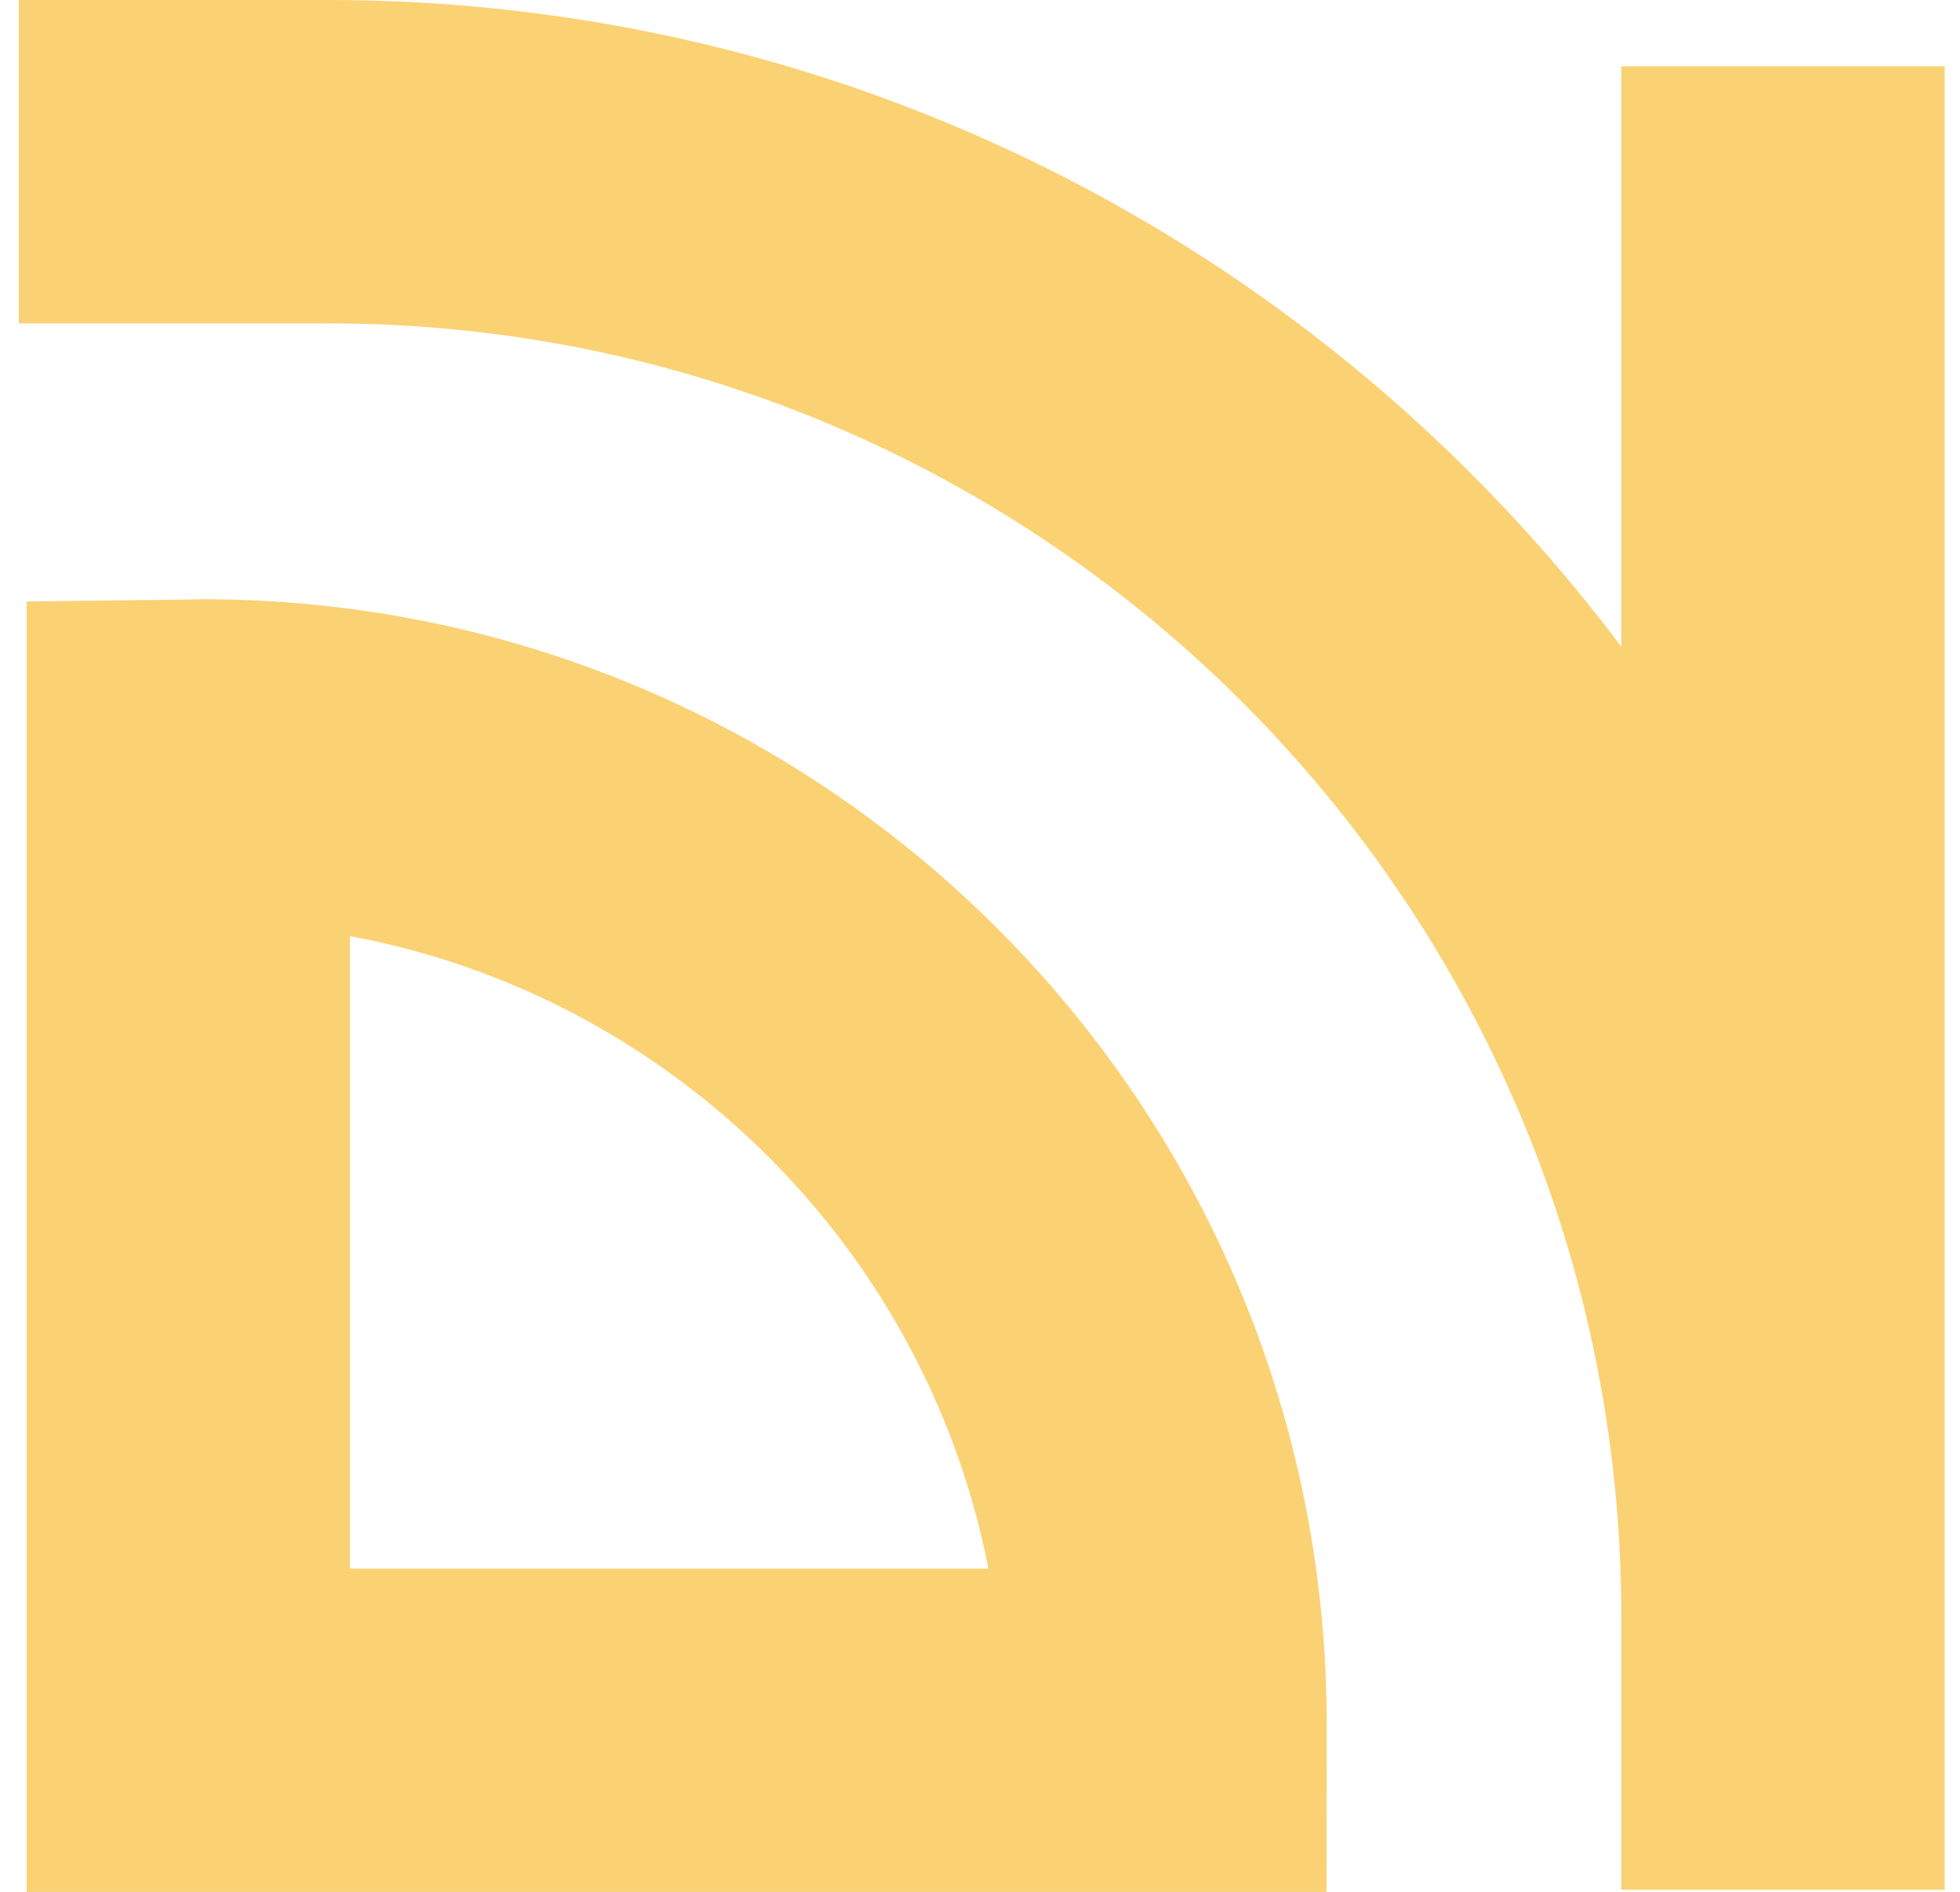 <?xml version="1.0" encoding="utf-8"?>
<!-- Generator: Adobe Illustrator 16.0.4, SVG Export Plug-In . SVG Version: 6.00 Build 0)  -->
<!DOCTYPE svg PUBLIC "-//W3C//DTD SVG 1.1//EN" "http://www.w3.org/Graphics/SVG/1.1/DTD/svg11.dtd">
<svg version="1.1" xmlns="http://www.w3.org/2000/svg" xmlns:xlink="http://www.w3.org/1999/xlink" x="0px" y="0px"
	 width="36.444px" height="35.175px" viewBox="15.4 110.242 36.444 35.175" enable-background="new 15.4 110.242 36.444 35.175"
	 xml:space="preserve">
<g id="Calque_1" display="none">
	<g id="Calque_2" display="inline">
		<path d="M53.94,27.78c1.92,0,1.92-3,0-3S52.02,27.78,53.94,27.78L53.94,27.78z"/>
		<rect x="-2.88" y="-1.5" width="156.239" height="153.66"/>
	</g>
	<g id="Calque_1_1_" display="inline">
		<g>
			<path d="M83.04,92.52h-1.2C76.561,92.88,72,93.6,69.12,94.98c-11.94,5.76-16.98,24.06-16.98,24.06
				c9.84-9.84,21.66-10.14,30.959-10.261l0,0h28.08c1.561,0,3.061,0.061,4.62,0.121l0,0l0,0c1.921,0,3.78,0,5.64-0.121h1.201
				c5.279-0.359,9.84-1.079,12.719-2.459c5.82-2.82,10.021-8.641,12.781-13.801h-25.5H93.359c-1.56,0-3.06-0.06-4.619-0.119l0,0
				c-0.24,0-0.48,0-0.721,0c-1.68,0-3.299,0-4.92,0.119 M25.44,92.52c-1.26,0-2.4,0.601-3.18,1.561L2.64,120
				c-0.54,0.721-0.78,1.561-0.78,2.4v21.42c0,2.22,1.8,3.96,3.96,4.02h86.64c1.56,0,3.06,0.061,4.62,0.12l0,0
				c1.92,0,3.779,0,5.58-0.12h2.4v-0.119c4.739-0.301,8.879-1.021,11.58-2.341c5.819-2.819,10.02-8.64,12.779-13.8H75.779
				c-1.559,0-3.059-0.061-4.619-0.12c-1.92,0-3.78,0-5.58,0.12h-2.4v0.12c-4.74,0.3-8.88,1.021-11.58,2.34
				c-2.82,1.38-5.28,3.479-7.38,5.819H9.78v-16.08l17.58-18.6h27.78c2.1-4.26,5.22-9.24,9.48-12.66H25.44L25.44,92.52z
				 M74.7,111.779h-2.16v0.121c-4.86,0.3-9.06,1.02-11.82,2.34C48.78,120,43.74,138.3,43.74,138.3
				c9.84-9.84,21.66-10.14,30.96-10.26l0,0h27.12c1.56,0,3.06,0.06,4.619,0.12l0,0l0,0c1.92,0,3.781,0,5.58-0.12h2.16v-0.12
				c4.86-0.3,9.061-1.02,11.82-2.34c5.82-2.82,10.02-8.641,12.779-13.801H84.9c-1.561,0-3.061-0.059-4.621-0.119l0,0
				c-0.239,0-0.479,0-0.719,0C77.88,111.66,76.26,111.66,74.7,111.779"/>
		</g>
	</g>
	<g id="Calque_3" display="inline">
		<g>
			<path d="M124.8,105.6L74.64,147l0,0l0,0l0,0l0,0l-50.16-41.4h22.38l21.12,17.461v-15.84c-1.26-1.5-2.04-3.48-2.04-5.58
				c0-4.801,3.9-8.701,8.7-8.701c4.799,0,8.7,3.9,8.7,8.701c0,4.799-0.779,4.08-2.04,5.58v15.84l21.12-17.461H124.8z"/>
		</g>
		<polygon points="24.48,64.2 24.48,78.6 92.1,78.6 124.8,105.6 124.8,105.6 124.8,105.6 124.8,87.12 124.8,87.12 97.02,64.2 		"/>
	</g>
	<g id="Calque_4" display="inline">
		<g>
			<path d="M90.48,89.46l1.26,0.72l1.439-0.84l1.74-0.96l7.5-4.319L91.8,77.939l-10.62,6.121l9.36,5.399H90.48z M86.279,106.38
				L67.74,95.7v9.72l22.98,13.26V97.92l-2.82,7.92c-0.121,0.301-0.36,0.54-0.66,0.66c-0.12,0-0.24,0.061-0.36,0.061
				c-0.18,0-0.36,0-0.54-0.121 M104.641,82.8l10.139-5.819L91.8,63.72L68.82,76.98L78.96,82.8l12.3-7.079
				c0.36-0.181,0.78-0.181,1.08,0L104.641,82.8z M92.88,118.62l22.979-13.261v-9.719L97.32,106.38c-0.18,0.12-0.36,0.12-0.541,0.12
				c-0.18,0-0.239,0-0.359-0.061c-0.3-0.119-0.54-0.359-0.66-0.66l-2.82-7.92v20.761H92.88z M122.46,91.859l-4.38,2.521v11.64
				c0,0.42-0.24,0.78-0.54,0.961l-25.2,14.52c-0.18,0.12-0.359,0.12-0.54,0.12c-0.18,0-0.36,0-0.54-0.12l-25.2-14.52
				c-0.06,0-0.18-0.121-0.24-0.181c-0.18-0.18-0.3-0.479-0.3-0.78V94.38l-4.38-2.521c-0.48-0.239-0.66-0.84-0.48-1.319l4.98-13.92
				l0,0c0-0.12,0.12-0.24,0.24-0.36l0,0c0.06-0.06,0.12-0.119,0.24-0.18l25.2-14.52c0.359-0.18,0.779-0.18,1.08,0L117.6,76.08
				c0.061,0,0.18,0.12,0.24,0.18l0,0c0.12,0.12,0.18,0.24,0.24,0.36l0,0l4.98,13.92c0.18,0.479,0,1.08-0.48,1.319 M130.02,109.92
				v-36.9c0-2.22-1.199-4.32-3.119-5.46L94.92,49.08c-1.92-1.14-4.32-1.14-6.3,0L56.64,67.56l0,0L32.82,81.3
				c-1.74,1.021-2.4,3.181-1.44,4.86s3.18,2.22,4.92,1.199L53.52,77.4v8.1l-31.26,18.061c-1.74,1.02-2.4,3.18-1.44,4.859
				s3.18,2.221,4.92,1.2L53.52,93.6v8.041l-15.36,8.879c-1.74,1.021-2.4,3.181-1.44,4.86c0.96,1.681,3.18,2.22,4.92,1.2l11.88-6.84
				v0.359c0,1.141,0.3,2.221,0.84,3.121c0.54,0.959,1.32,1.739,2.28,2.279l0.36,0.18l-29.46,17.041c-1.74,1.02-2.4,3.18-1.44,4.859
				s3.18,2.22,4.92,1.2l32.94-19.021l6.96,4.021l-14.58,8.399c-1.74,1.021-2.4,3.18-1.44,4.86s3.18,2.22,4.92,1.2l18.06-10.44
				l6.96,4.021l-17.22,9.96c-1.74,1.02-2.4,3.18-1.44,4.86c0.96,1.68,3.18,2.219,4.92,1.199l33.179-19.14l0,0l22.681-13.08
				c1.92-1.14,3.12-3.181,3.12-5.46"/>
			<path d="M28.2,91.98c1.68-0.961,2.22-3.061,1.26-4.74s-3.06-2.221-4.74-1.26c-1.68,0.959-2.22,3.06-1.26,4.74
				C24.42,92.4,26.52,92.939,28.2,91.98"/>
			<path d="M34.08,120.779c1.68-0.959,2.22-3.059,1.26-4.739s-3.06-2.22-4.74-1.261c-1.68,0.961-2.22,3.061-1.26,4.74
				C30.3,121.2,32.4,121.74,34.08,120.779"/>
			<path d="M47.64,137.1c-1.68,0.961-2.22,3.061-1.26,4.74s3.06,2.221,4.74,1.26c1.68-0.959,2.22-3.06,1.26-4.74
				C51.42,136.68,49.32,136.141,47.64,137.1"/>
		</g>
	</g>
	<g id="Calque_5" display="inline">
		<g>
			<path d="M77.46,52.5c-15.48,0-29.16,7.44-37.8,18.96h5.88c7.8-8.82,19.2-14.4,31.86-14.4c23.52,0,42.539,19.02,42.539,42.54
				c0,23.521-19.02,42.541-42.539,42.541c-23.521,0-30.48-9.181-37.621-22.681h-5.1c7.5,16.08,23.82,27.24,42.72,27.24
				c18.899,0,47.1-21.12,47.1-47.101c0-25.979-21.12-47.1-47.1-47.1"/>
		</g>
		<polygon points="85.74,69.9 79.2,69.9 108.96,99.66 79.2,129.359 85.74,129.359 115.5,99.66 		"/>
		<g>
			<path d="M85.08,99.66L73.44,111.3L61.8,99.66L73.44,88.02L85.08,99.66z M103.2,99.66L73.44,69.9l-3.6,3.6H36.9
				c-1.14,0-2.1,0.9-2.04,2.04c0,1.08,0.9,1.979,1.98,1.979h24.18c1.8,0,2.7,2.16,1.44,3.42c-0.36,0.36-0.9,0.601-1.44,0.601H45.36
				c-1.14,0-2.1,0.899-2.04,2.04c0,1.08,0.9,1.98,1.98,1.98h7.74c1.8,0,2.7,2.16,1.44,3.42c-0.36,0.359-0.9,0.6-1.44,0.6H38.28
				c-1.08,0-1.98,0.9-1.98,1.98s0.9,1.979,1.98,1.979h6.78c1.8,0,2.7,2.16,1.44,3.42c-0.36,0.36-0.9,0.601-1.44,0.601H24.54
				c-1.08,0-1.98,0.899-1.98,1.979s0.9,1.979,1.98,1.979h20.28c0.54,0,1.02,0.24,1.44,0.601c1.26,1.26,0.36,3.42-1.44,3.42h-7.8
				c-1.14,0-2.1,0.899-2.04,2.04c0,1.08,0.9,1.98,1.98,1.98h15.9c0.54,0,1.02,0.239,1.44,0.6c1.26,1.26,0.36,3.42-1.44,3.42h-2.7
				c-1.14,0-2.1,0.9-2.04,2.04c0,1.08,0.9,1.979,1.98,1.979h10.74c0.54,0,1.02,0.24,1.44,0.601c1.26,1.26,0.36,3.42-1.44,3.42H50.1
				c-1.08,0-1.98,0.899-1.98,1.979s0.9,1.98,1.98,1.98h19.62l3.84,3.84l29.76-29.76H103.2z"/>
			<path d="M36.3,85.5H16.02c-1.08,0-1.98-0.9-1.98-1.98s0.9-1.979,1.98-1.979h20.22c1.08,0,1.98,0.899,1.98,1.979
				s-0.9,1.98-1.98,1.98"/>
			<path d="M27.78,109.5H3.54c-1.08,0-1.98-0.9-1.98-1.98s0.9-1.979,1.98-1.979h24.18c1.08,0,1.98,0.899,1.98,1.979
				s-0.9,1.98-1.98,1.98"/>
			<path d="M42.72,117.48H21.18c-1.08,0-1.98-0.9-1.98-1.98s0.9-1.98,1.98-1.98h21.54c1.08,0,1.98,0.9,1.98,1.98
				S43.8,117.48,42.72,117.48"/>
		</g>
	</g>
	<g id="Calque_6" display="inline">
		<path d="M26.64,120l21.42-21.42v40.2h-2.64L26.64,120z M75.54,71.1l48.899,48.9l-18.779,18.78h-1.92v-28.14H79.26v10.619h-6.3
			V89.58H57.18L75.6,71.16L75.54,71.1z M75.54,59.1L14.64,120l27.3,27.3h14.64V98.04h7.86v31.681h23.281V119.1h7.5v28.141H109.2
			l27.3-27.301L75.6,59.04L75.54,59.1z"/>
		<g>
			<path d="M118.62,83.279c1.319,4.261,1.979,8.701,1.979,13.32c0,4.621-0.66,8.881-1.92,13.08l3.541,5.34
				c2.219-5.699,3.479-11.939,3.479-18.42c0-6.479-1.261-12.72-3.479-18.42l-3.361,4.92c-0.06,0.121-0.18,0.18-0.239,0.24"/>
			<path d="M29.7,96.6c0-4.619,0.66-9.119,2.04-13.439c0,0-0.06-0.061-0.12-0.12l-3.54-4.86c-2.22,5.7-3.48,11.881-3.48,18.42
				c0,6.541,1.2,12.66,3.42,18.36l3.6-5.16C30.36,105.54,29.7,101.1,29.7,96.6"/>
			<path d="M124.08,137.52c-2.939,3.541-10.02,3.541-19.62,0.24c6.72-4.8,12.181-11.22,15.899-18.66
				c-0.119,0-0.239-0.119-0.299-0.24l-3-4.68c-2.041,4.86-4.92,9.36-8.58,13.32v-0.12c-0.121-0.06-0.181-0.18-0.24-0.3
				c-3.301-7.32-6.6-14.7-9.961-22.02c2.521-2.4,4.98-4.86,7.261-7.261c4.38,4.74,8.22,9.54,11.399,14.101
				c0.721,1.02,1.381,2.1,2.041,3.119c0.84,1.32,1.56,2.58,2.22,3.84C125.88,127.439,126.96,134.1,124.08,137.52 M26.16,137.52
				c-2.82-3.359-1.8-9.959,2.7-18.359c0.72-1.32,1.5-2.7,2.4-4.141c0.72-1.14,1.5-2.279,2.28-3.479c3.12-4.44,6.84-9.12,11.16-13.74
				c2.28,2.46,4.74,4.86,7.26,7.261c-3.3,7.319-6.66,14.64-9.96,22.02c0,0.12-0.12,0.18-0.18,0.3v0.12
				c-3.78-4.02-6.66-8.52-8.7-13.439l-3.18,4.979c0,0,0,0-0.06,0.06c3.72,7.44,9.18,13.801,15.9,18.601
				c-9.6,3.36-16.68,3.3-19.62-0.24 M41.22,91.38C41.7,90.779,42,90,42,89.16c0-2.04-1.62-3.66-3.66-3.66s-1.08,0.12-1.62,0.359
				c-1.26-1.619-2.46-3.299-3.54-4.859c-0.66-0.96-1.26-1.92-1.86-2.82c-0.84-1.38-1.62-2.7-2.34-3.959
				c-4.62-8.46-5.64-15.12-2.76-18.48c2.94-3.54,10.02-3.54,19.62-0.24c-6.72,4.8-12.18,11.22-15.9,18.66
				c0.06,0,0.12,0.12,0.18,0.18l3.12,4.801c2.28-5.4,5.58-10.321,9.84-14.581c2.64-2.64,5.52-4.86,8.58-6.72
				c5.52,2.4,11.4,5.64,17.4,9.48C68.7,68.16,68.4,69,68.04,69.9c-0.72,1.74-1.5,3.42-2.28,5.16l-0.9,1.92
				c0,0.06-0.06,0.18-0.12,0.24c-1.14,0.959-2.34,1.859-3.48,2.819c-6,4.979-11.52,10.2-16.44,15.42c-1.2-1.319-2.4-2.64-3.54-3.96
				 M96.9,56.7c-5.16,2.34-10.621,5.34-16.2,8.94c-1.38-3.48-2.761-6.96-4.2-10.44c-0.359-0.9-0.779-1.86-1.14-2.76
				c0-0.12-0.12-0.24-0.18-0.24l0,0l0,0c-0.06,0-0.18,0.18-0.18,0.24c-0.36,0.9-0.78,1.86-1.14,2.76c-1.38,3.48-2.76,6.96-4.2,10.44
				c-5.58-3.54-11.04-6.6-16.2-8.94c6.6-3.6,14.04-5.52,21.72-5.52C82.859,51.18,90.3,53.1,96.9,56.7 M97.561,103.5l-0.601-1.32
				c-1.56-3.42-3.06-6.84-4.62-10.199l-1.5-3.36l0,0c-0.061-0.12-0.119-0.24-0.18-0.3c-1.141-2.58-2.34-5.16-3.48-7.74
				c0.301,0.24,0.541,0.48,0.84,0.72c6,4.979,11.521,10.2,16.381,15.36c-2.16,2.279-4.44,4.619-6.84,6.9 M91.439,131.939
				c0,0,0,0,0,0.061c-4.799-2.52-9.779-5.58-14.819-9.061c2.159-1.5,4.319-3.119,6.479-4.799c0.601,0.719,1.2,1.439,1.74,2.219
				c1.68,2.461,3.48,4.861,4.92,7.44c0.6,1.08,1.141,2.101,1.561,3.24C91.439,131.34,91.5,131.58,91.439,131.939 M62.94,114.721
				c3.54,2.879,7.14,5.639,10.74,8.159c-6,4.14-11.94,7.681-17.58,10.44c-0.18-0.24-0.24-0.42-0.24-0.42s3.24-8.28,7.08-18.24
				 M59.64,88.26c0,0.12-0.12,0.18-0.18,0.24l0,0l-1.5,3.42c-1.56,3.42-3.06,6.78-4.62,10.2l-0.6,1.319
				c-2.4-2.279-4.68-4.56-6.84-6.899c4.86-5.22,10.38-10.38,16.38-15.36c0.3-0.24,0.54-0.479,0.84-0.72
				c-1.14,2.58-2.34,5.16-3.48,7.74 M83.34,106.74c-0.061,0-0.18,0-0.24,0c-1.379,0.119-2.76,0-4.14,0.24
				c-1.38,0.18-2.76,0.479-4.14,0.899c-1.08,0.3-2.22,0.66-3.24,1.14c-0.24,0.121-0.42,0.181-0.6,0.301
				c-0.66,0.359-0.84,0.72-0.72,1.439c0.24,0.66,1.02,0.721,1.02,0.721c1.38-0.24,2.64-0.181,4.02,0.119
				c1.2,0.24,2.28,1.021,3.24,1.74c0.84,0.66,1.62,1.439,2.34,2.221c0.36,0.359,0.72,0.779,1.08,1.14
				c-2.28,1.739-4.56,3.42-6.84,5.04c-3.84-2.7-7.74-5.641-11.58-8.82c4.68-12,10.02-25.859,11.52-30.18l0,0l0,0
				c0.719,1.979,1.379,3.96,2.1,6c1.02,3,2.1,6.06,3.119,9.06c0.541,1.5,1.08,3,1.561,4.56c0.24,0.781,0.54,1.5,0.78,2.281
				c0.12,0.359,0.239,0.779,0.42,1.139c0.06,0.24,0.42,0.781,0.12,0.9 M75.12,142.08c-3.54,0-7.08-0.42-10.44-1.2
				c-3.78-1.92-6.24-4.38-7.56-6.06c5.76-2.881,11.88-6.54,18-10.801c7.5,5.16,14.88,9.48,21.72,12.601
				c-6.6,3.601-14.04,5.521-21.72,5.521 M98.7,135.48c-1.74-0.78-3.54-1.621-5.341-2.521h9.061
				C101.221,133.859,99.96,134.7,98.7,135.48 M116.58,52.98c3.42,0,6,0.9,7.5,2.7c2.82,3.42,1.8,10.02-2.82,18.54
				c-0.72,1.26-1.439,2.58-2.34,3.959c-0.6,0.9-1.199,1.86-1.859,2.82c-3.181,4.68-7.08,9.54-11.58,14.4
				c-4.92-5.221-10.44-10.44-16.44-15.42c-1.14-0.961-2.34-1.92-3.479-2.82c0-0.061-0.061-0.12-0.121-0.24L84.54,75
				c-0.78-1.74-1.56-3.42-2.28-5.16C81.9,69,81.6,68.16,81.24,67.26c6-3.84,11.88-7.08,17.4-9.48c3.06,1.86,5.939,4.14,8.58,6.72
				c4.26,4.26,7.559,9.18,9.779,14.52l3.12-4.799c0-0.06,0.12-0.12,0.18-0.18c-3.72-7.44-9.18-13.8-15.899-18.6
				c4.68-1.62,8.82-2.46,12.119-2.46 M120.42,114.12c-0.96-1.5-1.98-3.06-3.12-4.62c-3-4.2-6.6-8.58-10.62-12.9
				c4.2-4.56,7.92-9.119,11.041-13.56c0.959-1.319,1.859-2.7,2.639-4.021c0.66-1.08,1.261-2.1,1.861-3.119
				c5.459-9.72,6.6-17.22,3.119-21.36c-3.6-4.32-11.58-4.38-22.68-0.3c-7.92-5.16-17.4-8.22-27.6-8.22c-10.2,0-19.68,3-27.6,8.22
				c-11.04-4.08-19.08-3.96-22.68,0.3c-3.48,4.14-2.34,11.64,3.12,21.36c0.6,1.02,1.2,2.1,1.86,3.119c0.84,1.32,1.74,2.701,2.7,4.08
				c0.9,1.26,1.8,2.521,2.82,3.78c-0.48,0.601-0.72,1.38-0.72,2.22c0,2.041,1.62,3.66,3.66,3.66c2.04,0,1.08-0.119,1.56-0.359
				c1.2,1.379,2.4,2.76,3.72,4.14c-4.02,4.38-7.62,8.76-10.68,13.021c-1.08,1.5-2.1,3.06-3.06,4.5c-0.72,1.14-1.38,2.219-1.98,3.299
				c-5.4,9.601-6.48,17.041-3,21.181c1.86,2.22,4.86,3.3,8.82,3.3s8.46-1.02,13.86-3c7.92,5.16,17.4,8.221,27.6,8.221
				c10.2,0,19.68-3,27.6-8.221c5.4,1.98,10.08,3,13.859,3c3.78,0,6.961-1.08,8.82-3.3c3.48-4.2,2.34-11.761-3.18-21.479
				c-0.54-0.961-1.141-1.98-1.801-3"/>
		</g>
	</g>
	<g id="Calque_7" display="inline">
		<g>
			<path d="M99.48,50.04c1.319,4.38,2.039,8.94,2.039,13.68c0,4.74-0.66,9.12-1.979,13.44l3.601,5.52
				c2.279-5.88,3.539-12.24,3.539-18.9c0-6.66-1.26-13.08-3.539-18.96l-3.42,5.04c-0.061,0.12-0.181,0.18-0.301,0.24"/>
			<path d="M8.16,63.66c0-4.74,0.72-9.36,2.04-13.8c0,0-0.06-0.06-0.12-0.12l-3.66-4.98C4.14,50.64,2.88,57,2.88,63.66
				c0,6.66,1.26,13.02,3.54,18.84l3.72-5.279C8.82,72.9,8.16,68.34,8.16,63.66"/>
			<path d="M105.12,105.721c-3,3.6-10.261,3.659-20.16,0.239c6.899-4.92,12.54-11.521,16.319-19.14c-0.119,0-0.239-0.12-0.299-0.24
				l-3.121-4.801c-2.1,4.98-5.039,9.601-8.819,13.681v-0.12c-0.12-0.061-0.181-0.18-0.24-0.3c-3.42-7.56-6.78-15.06-10.2-22.62
				c2.641-2.46,5.101-4.98,7.44-7.44c4.5,4.92,8.46,9.78,11.7,14.459c0.72,1.08,1.439,2.101,2.1,3.181
				c0.84,1.319,1.62,2.64,2.28,3.899c4.8,8.761,5.88,15.66,2.94,19.201 M4.56,105.721C1.68,102.24,2.7,95.52,7.32,86.88
				c0.72-1.38,1.56-2.76,2.46-4.26c0.72-1.14,1.5-2.341,2.34-3.54c3.18-4.56,7.02-9.36,11.46-14.1c2.34,2.52,4.86,4.98,7.44,7.44
				c-3.42,7.561-6.84,15.061-10.2,22.62c0,0.12-0.12,0.239-0.18,0.3v0.12c-3.84-4.08-6.84-8.76-8.94-13.8l-3.3,5.16
				c0,0,0,0-0.06,0.06c3.84,7.62,9.42,14.22,16.32,19.14c-9.9,3.42-17.1,3.36-20.16-0.239 M19.98,58.32
				c0.48-0.66,0.78-1.44,0.78-2.28c0-2.1-1.68-3.78-3.78-3.78s-1.14,0.12-1.62,0.36c-1.32-1.68-2.52-3.36-3.66-5.04
				c-0.66-0.96-1.32-1.92-1.92-2.88c-0.9-1.38-1.68-2.76-2.4-4.08C2.64,31.92,1.62,25.08,4.5,21.6c3-3.6,10.26-3.66,20.16-0.24
				c-6.9,4.92-12.54,11.52-16.32,19.14c0.06,0,0.12,0.12,0.18,0.18l3.24,4.98c2.34-5.52,5.7-10.62,10.08-15
				c2.7-2.7,5.64-4.98,8.82-6.9c5.64,2.46,11.7,5.76,17.88,9.72c-0.36,0.9-0.72,1.74-1.08,2.64c-0.72,1.8-1.56,3.54-2.34,5.28
				l-0.9,1.98c0,0.06-0.06,0.18-0.12,0.24c-1.2,0.96-2.4,1.92-3.6,2.94c-6.18,5.16-11.82,10.5-16.92,15.84
				c-1.26-1.38-2.46-2.7-3.66-4.08 M77.16,22.68c-5.28,2.4-10.92,5.52-16.68,9.18c-1.44-3.6-2.88-7.14-4.26-10.74
				c-0.36-0.96-0.78-1.92-1.14-2.82c0-0.12-0.12-0.24-0.18-0.24l0,0l0,0c-0.06,0-0.18,0.18-0.18,0.24
				c-0.42,0.96-0.78,1.92-1.14,2.82c-1.44,3.6-2.88,7.14-4.26,10.74c-5.7-3.66-11.34-6.72-16.68-9.18
				c6.78-3.72,14.4-5.64,22.32-5.64s15.54,1.98,22.319,5.64 M77.88,70.74l-0.601-1.38c-1.619-3.54-3.179-7.02-4.739-10.5l-1.56-3.48
				l0,0c-0.06-0.12-0.12-0.24-0.18-0.36c-1.2-2.64-2.4-5.28-3.6-7.92c0.3,0.24,0.6,0.48,0.84,0.72c6.12,5.1,11.819,10.44,16.8,15.78
				c-2.22,2.34-4.561,4.74-7.02,7.08 M71.64,99.96c0,0,0,0,0,0.06c-4.92-2.64-10.08-5.76-15.24-9.299
				c2.22-1.561,4.44-3.24,6.66-4.921c0.66,0.72,1.26,1.5,1.8,2.28c1.74,2.52,3.54,4.98,5.04,7.68c0.6,1.08,1.2,2.16,1.62,3.36
				c0.12,0.3,0.18,0.601,0.12,0.899 M42.3,82.32c3.66,3,7.32,5.82,10.98,8.4c-6.18,4.26-12.24,7.859-18.06,10.739
				c-0.18-0.3-0.24-0.42-0.24-0.42S38.34,92.52,42.3,82.32 M38.94,55.08c0,0.12-0.12,0.18-0.18,0.3l0,0l-1.56,3.54
				c-1.56,3.48-3.12,6.96-4.74,10.5l-0.6,1.38c-2.46-2.34-4.8-4.68-7.02-7.08c5.04-5.34,10.68-10.68,16.8-15.78
				c0.3-0.24,0.6-0.48,0.84-0.72c-1.2,2.64-2.4,5.28-3.6,7.92 M63.24,74.1c-0.06,0-0.18,0-0.24,0.06c-1.44,0.12-2.82,0-4.26,0.24
				c-1.44,0.18-2.88,0.54-4.26,0.96c-1.14,0.361-2.22,0.66-3.3,1.201c-0.24,0.119-0.42,0.239-0.66,0.359
				c-0.66,0.42-0.84,0.721-0.72,1.439c0.24,0.66,1.08,0.721,1.08,0.721c1.38-0.24,2.7-0.18,4.14,0.12c1.2,0.239,2.34,1.021,3.36,1.8
				c0.9,0.721,1.68,1.5,2.4,2.34c0.36,0.42,0.78,0.78,1.14,1.2c-2.34,1.8-4.68,3.54-7.02,5.16c-3.96-2.761-7.92-5.82-11.88-9.06
				C47.82,68.28,53.28,54.06,54.84,49.62l0,0l0,0c0.72,2.04,1.44,4.08,2.16,6.12c1.08,3.12,2.16,6.18,3.24,9.3
				c0.54,1.56,1.08,3.12,1.62,4.68c0.24,0.78,0.54,1.56,0.78,2.34c0.12,0.36,0.3,0.78,0.42,1.14c0.06,0.24,0.42,0.78,0.12,0.96
				 M54.84,110.34c-3.66,0-7.26-0.42-10.74-1.26c-3.84-1.92-6.42-4.5-7.8-6.24c5.94-3,12.18-6.72,18.54-11.1
				c7.68,5.34,15.3,9.72,22.32,12.9c-6.78,3.719-14.4,5.639-22.32,5.639 M79.02,103.62c-1.799-0.78-3.6-1.681-5.459-2.58h9.299
				C81.6,102,80.34,102.84,79.02,103.62 M97.439,18.9c3.541,0,6.181,0.9,7.74,2.76c2.94,3.48,1.86,10.32-2.88,19.02
				c-0.72,1.32-1.5,2.64-2.399,4.08c-0.601,0.96-1.2,1.92-1.86,2.88c-3.3,4.8-7.319,9.78-11.94,14.82
				c-5.039-5.34-10.74-10.74-16.919-15.84c-1.2-1.02-2.4-1.98-3.6-2.94c0-0.06-0.06-0.18-0.12-0.24l-0.9-1.98
				c-0.78-1.74-1.62-3.48-2.34-5.28c-0.36-0.9-0.72-1.74-1.08-2.64c6.18-3.96,12.18-7.26,17.879-9.72
				c3.181,1.92,6.121,4.26,8.82,6.9c4.381,4.38,7.74,9.42,10.02,14.94l3.181-4.92c0-0.06,0.12-0.12,0.181-0.18
				C97.38,32.94,91.8,26.4,84.9,21.48c4.859-1.68,9.06-2.52,12.42-2.52 M101.34,81.66c-0.96-1.561-2.04-3.12-3.18-4.74
				c-3.12-4.32-6.78-8.82-10.92-13.26c4.32-4.68,8.16-9.36,11.34-13.92c0.96-1.38,1.859-2.76,2.76-4.08
				c0.66-1.08,1.32-2.16,1.92-3.18c5.641-9.96,6.78-17.7,3.24-21.96c-3.66-4.38-11.88-4.5-23.279-0.36
				c-8.161-5.34-17.881-8.4-28.321-8.4s-20.22,3.12-28.32,8.4c-11.34-4.2-19.56-4.08-23.28,0.36c-3.54,4.26-2.4,12,3.18,21.9
				c0.6,1.08,1.26,2.1,1.92,3.24c0.84,1.38,1.8,2.76,2.82,4.2c0.9,1.32,1.86,2.58,2.88,3.9c-0.48,0.66-0.78,1.44-0.78,2.28
				c0,2.1,1.68,3.78,3.78,3.78s1.14-0.12,1.62-0.36c1.2,1.44,2.46,2.82,3.78,4.26c-4.14,4.5-7.86,9-10.98,13.379
				c-1.14,1.561-2.16,3.121-3.12,4.681c-0.72,1.14-1.38,2.28-1.98,3.36C0.9,95.04-0.24,102.66,3.3,106.92
				c1.92,2.28,4.98,3.36,9.06,3.36s8.7-1.021,14.22-3.06c8.16,5.34,17.88,8.399,28.32,8.399s20.22-3.12,28.321-8.399
				c5.52,2.039,10.319,3.06,14.219,3.06c3.9,0,7.141-1.14,9.061-3.36c3.6-4.26,2.4-12.061-3.3-22.08c-0.54-1.02-1.2-2.04-1.8-3.06"
				/>
		</g>
		<g>
			<path d="M56.82,63.18c-0.12,0-0.24,0-0.36,0v22.679h22.86c0,0,0-0.119,0-0.18C79.32,73.26,69.24,63.18,56.82,63.18z M52.5,49.14
				h7.26c18.78,0,34.08,15.24,34.08,34.081v6.359 M93.779,87.359V46.92"/>
		</g>
	</g>
	<g id="Calque_8" display="inline">
		<g>
			<path d="M15.12,60.42c-0.36,0-0.72,0-1.08,0v74.4h75c0-0.18,0-0.36,0-0.54c0-40.86-33.12-73.92-73.92-73.92V60.42z M1.02,14.4
				h23.76c61.74,0,111.781,50.04,111.781,111.78v20.94 M136.5,139.8V7.08"/>
		</g>
	</g>
	<g id="Calque_9" display="inline">
		<g>
			<path d="M80.52,0.78h17.94c7.56,0,13.8,6.18,13.8,13.8v11.4c0-7.56-6.18-13.8-13.8-13.8H80.52V0.78z"/>
			<path d="M80.52,17.82h17.94c7.56,0,13.8,6.18,13.8,13.8v11.4c0-7.56-6.18-13.8-13.8-13.8H80.52V17.82z"/>
			<path d="M98.46,49.98c4.2,0,7.56-3.36,7.56-7.56c0-4.2-3.359-7.56-7.56-7.56s-7.56,3.42-7.56,7.56S94.26,49.98,98.46,49.98"/>
			<path d="M69.18,148.68H51.24c-7.56,0-13.8-6.18-13.8-13.8V123.48c0,7.56,6.18,13.8,13.8,13.8h17.94V148.68z"/>
			<path d="M69.18,131.641H51.24c-7.56,0-13.8-6.181-13.8-13.801v-11.4c0,7.561,6.18,13.801,13.8,13.801h17.94V131.641z"/>
			<path d="M17.58,122.04L4.92,109.38c-5.34-5.34-5.34-14.159,0-19.5l8.04-8.04c-5.34,5.34-5.34,14.16,0,19.5L25.62,114
				L17.58,122.04z"/>
			<path d="M29.64,109.98L16.98,97.32c-5.34-5.34-5.34-14.16,0-19.5l8.04-8.041c-5.34,5.34-5.34,14.16,0,19.5l12.66,12.66
				L29.64,109.98L29.64,109.98z"/>
			<path d="M51.24,99.48c-4.2,0-7.56,3.359-7.56,7.56s3.36,7.56,7.56,7.56c4.2,0,7.56-3.359,7.56-7.56S55.44,99.48,51.24,99.48"/>
			<path d="M21.6,101.939l12.66-12.66c5.34-5.34,14.16-5.34,19.5,0l8.04,8.041c-5.34-5.34-14.16-5.34-19.5,0l-12.66,12.66
				L21.6,101.939z"/>
			<path d="M132.12,27.42l12.659,12.66c5.341,5.34,5.341,14.16,0,19.5l-8.039,8.04c5.34-5.34,5.34-14.16,0-19.5l-12.66-12.66
				L132.12,27.42z"/>
			<path d="M120.061,39.48l12.66,12.66c5.34,5.34,5.34,14.16,0,19.5l-8.041,8.04c5.34-5.34,5.34-14.16,0-19.5l-12.66-12.66
				L120.061,39.48z"/>
			<path d="M128.1,47.52l-12.66,12.66c-5.34,5.34-14.16,5.34-19.5,0L87.9,52.14c5.34,5.34,14.16,5.34,19.5,0l12.66-12.66
				L128.1,47.52z"/>
			<path d="M148.8,80.4V98.34c0,7.561-6.18,13.801-13.8,13.801h-11.4c7.561,0,13.801-6.181,13.801-13.801V80.4H148.8z"/>
			<path d="M131.76,80.4V98.34c0,7.561-6.18,13.801-13.8,13.801h-11.399c7.56,0,13.799-6.181,13.799-13.801V80.4H131.76z"/>
			<path d="M99.6,98.34c0,4.2,3.36,7.561,7.561,7.561c4.199,0,7.561-3.36,7.561-7.561c0-4.199-3.361-7.561-7.561-7.561
				C102.96,90.779,99.6,94.141,99.6,98.34"/>
			<path d="M0.9,69.06V51.12c0-7.56,6.18-13.8,13.8-13.8h11.4c-7.56,0-13.8,6.18-13.8,13.8v17.94H0.9z"/>
			<path d="M17.94,69.06V51.12c0-7.56,6.18-13.8,13.8-13.8h11.4c-7.56,0-13.8,6.18-13.8,13.8v17.94H17.94z"/>
			<path d="M27.54,17.46L40.2,4.8c5.34-5.34,14.16-5.34,19.5,0l8.04,8.04c-5.34-5.34-14.16-5.34-19.5,0L35.58,25.5L27.54,17.46z"/>
			<path d="M39.6,29.52l12.66-12.66c5.34-5.34,14.16-5.34,19.5,0l8.04,8.04c-5.34-5.34-14.16-5.34-19.5,0L47.64,37.56L39.6,29.52z"
				/>
			<path d="M50.1,51.12c0-4.2-3.36-7.56-7.56-7.56s-7.56,3.36-7.56,7.56c0,4.2,3.36,7.56,7.56,7.56S50.1,55.32,50.1,51.12"/>
			<path d="M47.64,21.48L60.3,34.14c5.34,5.34,5.34,14.16,0,19.5l-8.04,8.04c5.34-5.34,5.34-14.16,0-19.5L39.6,29.52L47.64,21.48z"
				/>
			<path d="M122.16,132l-12.66,12.66c-5.34,5.34-14.16,5.34-19.5,0l-8.04-8.04c5.34,5.34,14.16,5.34,19.5,0l12.66-12.66L122.16,132z
				"/>
			<path d="M110.1,119.939l-12.66,12.66c-5.34,5.34-14.16,5.34-19.5,0l-8.04-8.039c5.34,5.34,14.161,5.34,19.5,0l12.66-12.66
				L110.1,119.939z"/>
			<path d="M102.061,127.98L89.4,115.32c-5.34-5.34-5.34-14.16,0-19.5l8.039-8.041c-5.34,5.341-5.34,14.16,0,19.5l12.66,12.66
				L102.061,127.98z"/>
		</g>
	</g>
</g>
<g id="Calque_2_1_" display="none">
	<g display="inline">
		<path fill="#004A99" d="M36.503,82.376h8.075c3.416,0,6.212,2.795,6.212,6.212v5.125c0-3.417-2.796-6.212-6.212-6.212h-8.075
			V82.376z"/>
		<path fill="#004A99" d="M36.503,90.063h8.075c3.416,0,6.212,2.795,6.212,6.212v5.124c0-3.416-2.794-6.212-6.212-6.212h-8.075
			V90.063z"/>
		<path fill="#004A99" d="M44.578,104.541c1.883,0,3.409-1.527,3.409-3.409s-1.525-3.409-3.409-3.409
			c-1.881,0-3.408,1.527-3.408,3.409S42.696,104.541,44.578,104.541"/>
		<path fill="#004A99" d="M31.378,148.997h-8.074c-3.417,0-6.213-2.796-6.213-6.213v-5.124c0,3.417,2.796,6.212,6.212,6.212h8.075
			V148.997z"/>
		<path fill="#004A99" d="M31.378,141.311h-8.075c-3.416,0-6.212-2.796-6.212-6.213v-5.124c0,3.416,2.795,6.212,6.212,6.212h8.075
			V141.311z"/>
		<path fill="#004A99" d="M8.146,137.001l-5.709-5.71c-2.416-2.416-2.416-6.369,0-8.785l3.624-3.623
			c-2.417,2.415-2.417,6.369,0,8.784l5.709,5.71L8.146,137.001z"/>
		<path fill="#004A99" d="M13.583,131.565l-5.71-5.71c-2.416-2.416-2.416-6.369,0-8.784l3.624-3.624
			c-2.417,2.415-2.417,6.369,0,8.784l5.709,5.71L13.583,131.565z"/>
		<path fill="#004A99" d="M23.303,126.832c-1.882,0-3.408,1.527-3.408,3.409c0,1.883,1.526,3.409,3.408,3.409
			s3.408-1.526,3.408-3.409C26.711,128.359,25.186,126.832,23.303,126.832"/>
		<path fill="#004A99" d="M9.958,127.941l5.71-5.709c2.416-2.416,6.369-2.416,8.785,0l3.623,3.623c-2.416-2.416-6.369-2.416-8.785,0
			l-5.709,5.71L9.958,127.941z"/>
		<path fill="#004A99" d="M59.734,94.372l5.709,5.71c2.416,2.416,2.416,6.369,0,8.786l-3.624,3.621c2.417-2.415,2.417-6.368,0-8.783
			l-5.71-5.71L59.734,94.372z"/>
		<path fill="#004A99" d="M54.299,99.808l5.709,5.71c2.416,2.415,2.416,6.369,0,8.785l-3.625,3.623c2.417-2.416,2.417-6.37,0-8.784
			l-5.71-5.71L54.299,99.808z"/>
		<path fill="#004A99" d="M57.922,103.432l-5.71,5.71c-2.416,2.414-6.368,2.414-8.786,0l-3.623-3.624
			c2.415,2.417,6.369,2.417,8.785,0l5.709-5.71L57.922,103.432z"/>
		<path fill="#004A99" d="M67.25,118.249v8.074c0,3.417-2.795,6.212-6.211,6.212h-5.125c3.417,0,6.212-2.795,6.212-6.212v-8.074
			H67.25z"/>
		<path fill="#004A99" d="M59.564,118.249v8.074c0,3.417-2.796,6.212-6.212,6.212h-5.124c3.416,0,6.211-2.795,6.211-6.212v-8.074
			H59.564z"/>
		<path fill="#004A99" d="M45.086,126.323c0,1.883,1.526,3.409,3.408,3.409c1.883,0,3.41-1.526,3.41-3.409
			c0-1.881-1.526-3.408-3.41-3.408C46.613,122.915,45.086,124.442,45.086,126.323"/>
		<path fill="#004A99" d="M0.63,113.124v-8.075c0-3.415,2.795-6.212,6.211-6.212h5.125c-3.417,0-6.212,2.797-6.212,6.212v8.075H0.63
			z"/>
		<path fill="#004A99" d="M8.317,113.124v-8.075c0-3.415,2.795-6.212,6.212-6.212h5.125c-3.417,0-6.212,2.797-6.212,6.212v8.075
			H8.317z"/>
		<path fill="#004A99" d="M12.626,89.893l5.709-5.709c2.417-2.416,6.369-2.416,8.786,0l3.624,3.624c-2.417-2.417-6.37-2.417-8.786,0
			l-5.709,5.709L12.626,89.893z"/>
		<path fill="#004A99" d="M18.062,95.329l5.71-5.71c2.416-2.417,6.369-2.417,8.785,0l3.624,3.623c-2.417-2.416-6.37-2.416-8.785,0
			l-5.709,5.709L18.062,95.329z"/>
		<path fill="#004A99" d="M22.794,105.049c0-1.882-1.526-3.408-3.409-3.408c-1.883,0-3.409,1.526-3.409,3.408
			c0,1.883,1.526,3.408,3.409,3.408C21.268,108.457,22.794,106.932,22.794,105.049"/>
		<path fill="#004A99" d="M21.686,91.705l5.709,5.71c2.416,2.415,2.416,6.368,0,8.785l-3.624,3.622c2.417-2.414,2.417-6.368,0-8.784
			l-5.709-5.709L21.686,91.705z"/>
		<path fill="#004A99" d="M55.254,141.48l-5.708,5.709c-2.417,2.416-6.369,2.416-8.785,0l-3.623-3.623
			c2.415,2.416,6.368,2.416,8.784,0l5.71-5.71L55.254,141.48z"/>
		<path fill="#004A99" d="M49.819,136.045l-5.709,5.709c-2.416,2.416-6.369,2.416-8.785,0l-3.624-3.623
			c2.416,2.416,6.369,2.416,8.785,0l5.71-5.71L49.819,136.045z"/>
		<path fill="#004A99" d="M46.196,139.668l-5.71-5.71c-2.416-2.415-2.416-6.369,0-8.784l3.624-3.624
			c-2.417,2.416-2.417,6.369,0,8.785l5.709,5.709L46.196,139.668z"/>
	</g>
</g>
<g id="Calque_3_1_" display="none">
	<g display="inline">
		<defs>
			<polygon id="SVGID_1_" points="-20.817,148.496 88.515,148.496 73.563,108.186 -20.817,107.003 			"/>
		</defs>
		<clipPath id="SVGID_2_">
			<use xlink:href="#SVGID_1_"  overflow="visible"/>
		</clipPath>
		<path clip-path="url(#SVGID_2_)" fill="#4280C5" d="M57.358,133.735L57.358,133.735 M-3.172,107.074
			c-0.934,0-1.814,0.438-2.378,1.184l-14.664,19.366c-0.392,0.517-0.604,1.15-0.604,1.799v16.019c0,1.647,1.335,2.983,2.982,2.983
			H6.866h18.188h1.794h20.096c1.152,0.038,2.305,0.064,3.441,0.07l0,0c1.428,0.007,2.831-0.015,4.183-0.07h0.899h0.914v-0.1
			c3.56-0.243,6.635-0.772,8.636-1.734c4.359-2.095,7.489-6.438,9.554-10.335H54.589H34.493c-1.152-0.038-2.305-0.065-3.441-0.069
			c-1.432-0.008-2.838,0.013-4.193,0.069h-0.89h-0.914v0.1c-3.56,0.243-6.633,0.772-8.636,1.734c-2.13,1.023-3.966,2.586-5.528,4.37
			h-25.742v-12.035l13.162-13.898h20.752c1.584-3.203,3.92-6.893,7.099-9.452H-3.172z"/>
		<path clip-path="url(#SVGID_2_)" fill="#4280C5" d="M39.912,107.076h-0.915v0.044c-3.932,0.214-7.349,0.748-9.514,1.789
			c-8.923,4.287-12.709,18.005-12.709,18.005c7.336-7.337,16.201-7.577,23.14-7.668l-0.001-0.001h20.977
			c1.152,0.037,2.303,0.064,3.44,0.07v-0.001h0.001c1.435,0.007,2.843-0.014,4.202-0.071h0.915v-0.044
			c3.931-0.214,7.349-0.748,9.516-1.789c4.357-2.095,7.487-6.438,9.552-10.334H69.447v-0.002H47.556
			c-1.152-0.037-2.304-0.064-3.44-0.069h0c-0.177-0.001-0.353-0.002-0.528-0.002C42.334,107.003,41.103,107.026,39.912,107.076
			 M33.636,133.667l-0.001-0.003h20.283c1.151,0.038,2.304,0.066,3.44,0.071 M57.358,133.735L57.358,133.735
			c1.429,0.007,2.831-0.015,4.184-0.071h0.713h0.914v-0.086c3.638-0.237,6.783-0.769,8.822-1.747
			c4.357-2.096,7.488-6.438,9.552-10.335H61.561H41.279c-1.152-0.038-2.304-0.066-3.44-0.071h-0.001v0.001
			c-0.178-0.002-0.354-0.002-0.532-0.002c-1.244,0-2.468,0.023-3.651,0.072h-0.715h-0.914v0.085c-3.638,0.238-6.784,0.77-8.82,1.75
			c-8.922,4.287-12.709,18.004-12.709,18.004c7.336-7.337,16.201-7.577,23.14-7.668"/>
	</g>
</g>
<g id="Calque_4_1_" display="none">
	<g display="inline">
		<defs>
			<rect id="SVGID_3_" x="-20.817" y="108.397" width="106.984" height="40.603"/>
		</defs>
		<clipPath id="SVGID_4_">
			<use xlink:href="#SVGID_3_"  overflow="visible"/>
		</clipPath>
		<path clip-path="url(#SVGID_4_)" fill="#4280C5" d="M55.68,134.557L55.68,134.557 M-3.551,108.467
			c-0.914,0-1.774,0.429-2.326,1.159l-14.35,18.949c-0.384,0.507-0.591,1.126-0.591,1.762v15.675c0,1.611,1.307,2.918,2.918,2.918
			H6.272H24.07h1.756h19.665c1.127,0.038,2.255,0.064,3.368,0.069l0,0c1.396,0.007,2.77-0.015,4.093-0.069h0.88h0.894v-0.097
			c3.484-0.237,6.492-0.756,8.451-1.697c4.266-2.05,7.328-6.301,9.348-10.113H52.971H33.306c-1.127-0.037-2.255-0.063-3.368-0.068
			c-1.4-0.008-2.777,0.014-4.103,0.068h-0.871H24.07v0.097c-3.483,0.239-6.491,0.756-8.45,1.698c-2.084,1.002-3.881,2.53-5.41,4.275
			h-25.189v-11.775L-2.1,117.717h20.307c1.55-3.135,3.836-6.745,6.947-9.25H-3.551z"/>
		<path clip-path="url(#SVGID_4_)" fill="#4280C5" d="M38.608,108.469h-0.895v0.043c-3.848,0.209-7.191,0.732-9.311,1.751
			c-8.73,4.195-12.437,17.618-12.437,17.618c7.179-7.18,15.853-7.413,22.643-7.504v-0.001h20.525
			c1.128,0.037,2.253,0.064,3.366,0.069l0,0h0.001c1.404,0.006,2.783-0.015,4.112-0.07h0.896v-0.042
			c3.845-0.21,7.19-0.733,9.311-1.752c4.265-2.05,7.326-6.299,9.347-10.112H67.51v-0.002H46.088
			c-1.127-0.035-2.255-0.062-3.367-0.067h-0.001c-0.172-0.001-0.344-0.001-0.516-0.001C40.978,108.398,39.773,108.42,38.608,108.469
			 M32.466,134.488v-0.002h19.847c1.126,0.038,2.253,0.065,3.366,0.07 M55.68,134.556L55.68,134.556
			c1.398,0.007,2.77-0.015,4.094-0.069h0.698h0.895v-0.083c3.56-0.232,6.637-0.753,8.632-1.711c4.264-2.05,7.327-6.301,9.347-10.113
			H59.792H39.945c-1.126-0.036-2.254-0.063-3.367-0.069l0,0h-0.001c-0.174-0.001-0.346-0.001-0.519-0.001
			c-1.219,0-2.416,0.022-3.574,0.07h-0.699h-0.895v0.085c-3.56,0.231-6.638,0.752-8.631,1.711
			c-8.73,4.195-12.437,17.616-12.437,17.616c7.179-7.178,15.853-7.413,22.643-7.503"/>
	</g>
</g>
<g id="Calque_5_1_" display="none">
	<polygon display="inline" fill="#FAD274" points="49.687,113.5 30.825,133.988 19.076,126.795 15.4,130.072 31.225,145.417 
		51.844,115.206 	"/>
</g>
<g id="Calque_6_1_">
	<g>
		<defs>
			<rect id="SVGID_5_" x="15.75" y="110.242" width="35.809" height="35.175"/>
		</defs>
		<clipPath id="SVGID_6_">
			<use xlink:href="#SVGID_5_"  overflow="visible"/>
		</clipPath>
		<path clip-path="url(#SVGID_6_)" fill="none" stroke="#FAD274" stroke-width="6.012" stroke-miterlimit="10" d="M19.167,124.389
			c-0.089,0-0.177,0.006-0.266,0.007v18.016h18.158c0-0.042,0.003-0.085,0.003-0.128C37.061,132.4,29.05,124.389,19.167,124.389z
			 M15.75,113.248h5.745c14.943,0,27.058,12.113,27.058,27.058v5.07 M48.553,143.602v-32.128"/>
	</g>
</g>
</svg>
